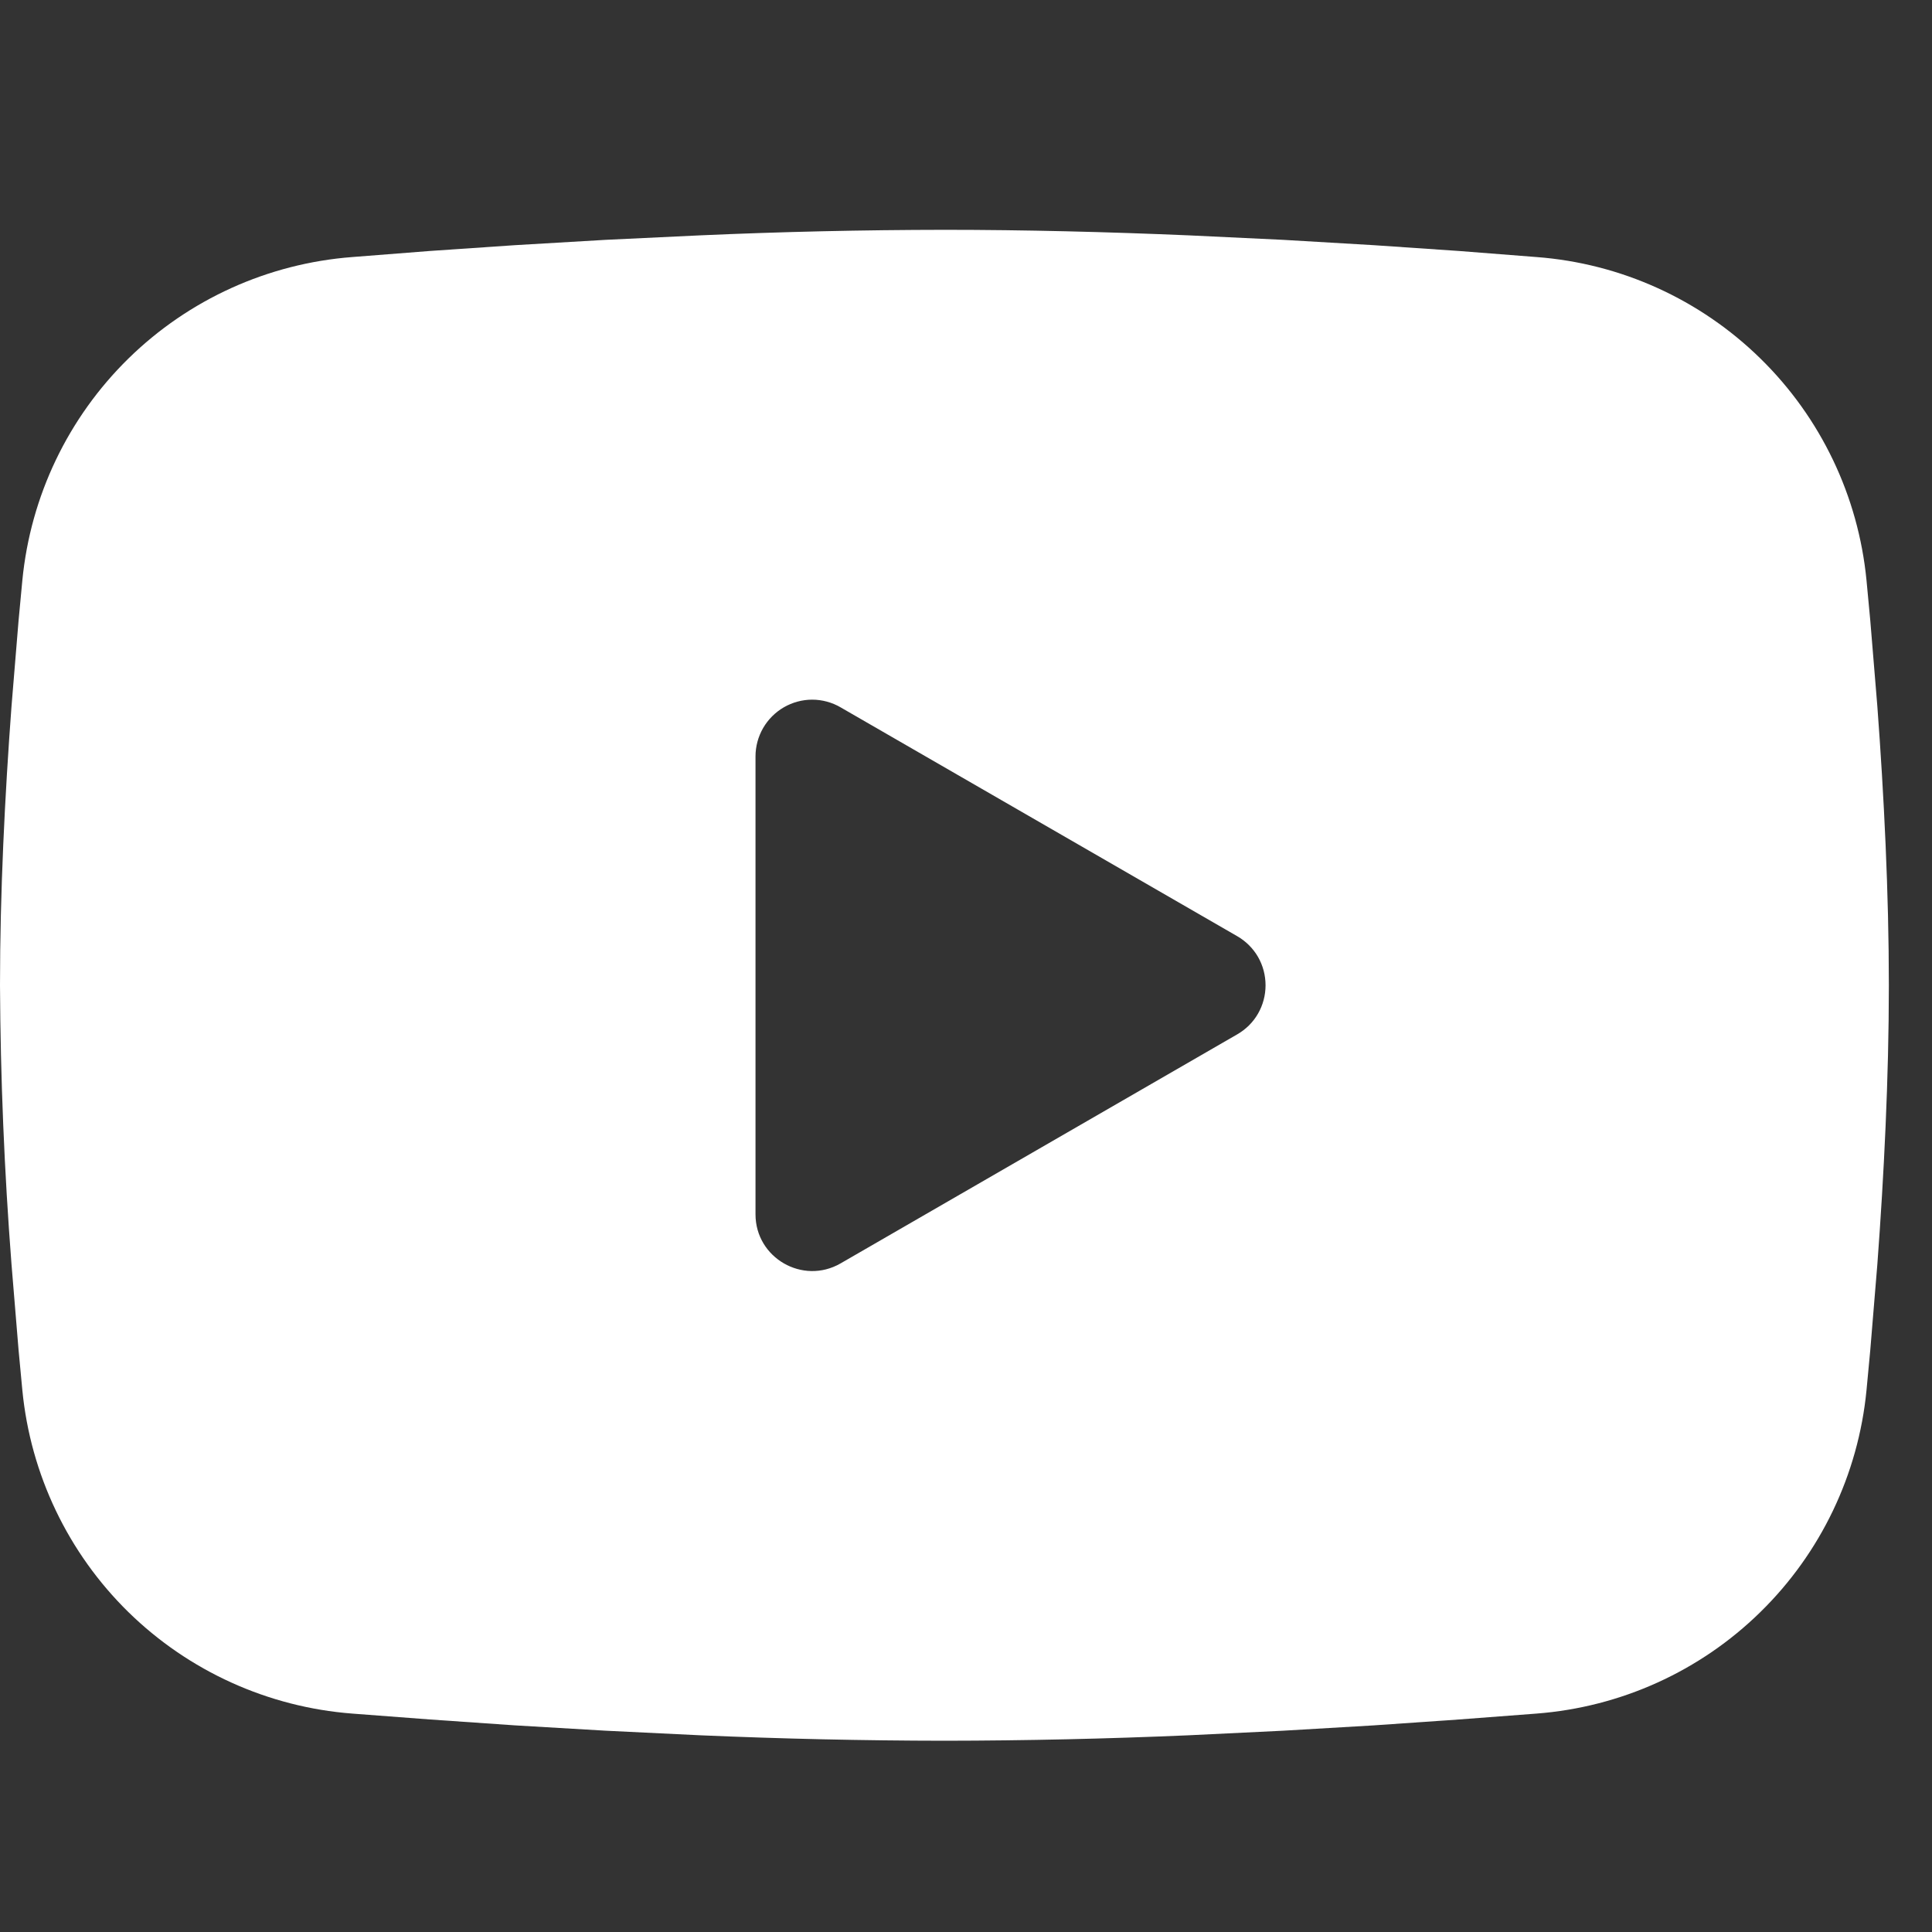 <svg width="21" height="21" viewBox="0 0 21 21" fill="none" xmlns="http://www.w3.org/2000/svg">
<rect x="0" y="0" width="21" height="21" fill="#333333" stroke="none"/>
<path fill-rule="evenodd" clip-rule="evenodd" d="M10.265 2.498C11.143 2.498 12.043 2.521 12.916 2.558L13.947 2.607L14.933 2.665L15.857 2.728L16.701 2.794C17.617 2.863 18.479 3.254 19.135 3.897C19.791 4.539 20.199 5.393 20.288 6.307L20.329 6.743L20.406 7.678C20.478 8.645 20.531 9.701 20.531 10.71C20.531 11.719 20.478 12.774 20.406 13.742L20.329 14.676L20.288 15.112C20.199 16.026 19.791 16.88 19.134 17.523C18.478 18.166 17.616 18.556 16.7 18.626L15.858 18.69L14.934 18.754L13.947 18.812L12.916 18.862C12.033 18.9 11.149 18.92 10.265 18.921C9.382 18.92 8.498 18.9 7.615 18.862L6.584 18.812L5.598 18.754L4.674 18.69L3.83 18.626C2.914 18.556 2.052 18.165 1.396 17.523C0.74 16.88 0.332 16.026 0.243 15.112L0.202 14.676L0.125 13.742C0.047 12.733 0.005 11.722 0 10.71C0 9.701 0.053 8.645 0.125 7.678L0.202 6.743L0.243 6.307C0.332 5.393 0.74 4.54 1.396 3.897C2.052 3.254 2.913 2.864 3.829 2.794L4.672 2.728L5.596 2.665L6.583 2.607L7.614 2.558C8.497 2.519 9.381 2.499 10.265 2.498ZM8.212 8.221V13.199C8.212 13.673 8.726 13.969 9.136 13.733L13.448 11.243C13.542 11.189 13.62 11.112 13.674 11.018C13.728 10.924 13.756 10.818 13.756 10.71C13.756 10.601 13.728 10.495 13.674 10.401C13.62 10.308 13.542 10.23 13.448 10.176L9.136 7.688C9.043 7.634 8.936 7.605 8.828 7.605C8.72 7.605 8.614 7.634 8.52 7.688C8.427 7.742 8.349 7.82 8.295 7.913C8.241 8.007 8.212 8.113 8.212 8.222V8.221Z" fill="white"/>
</svg>
